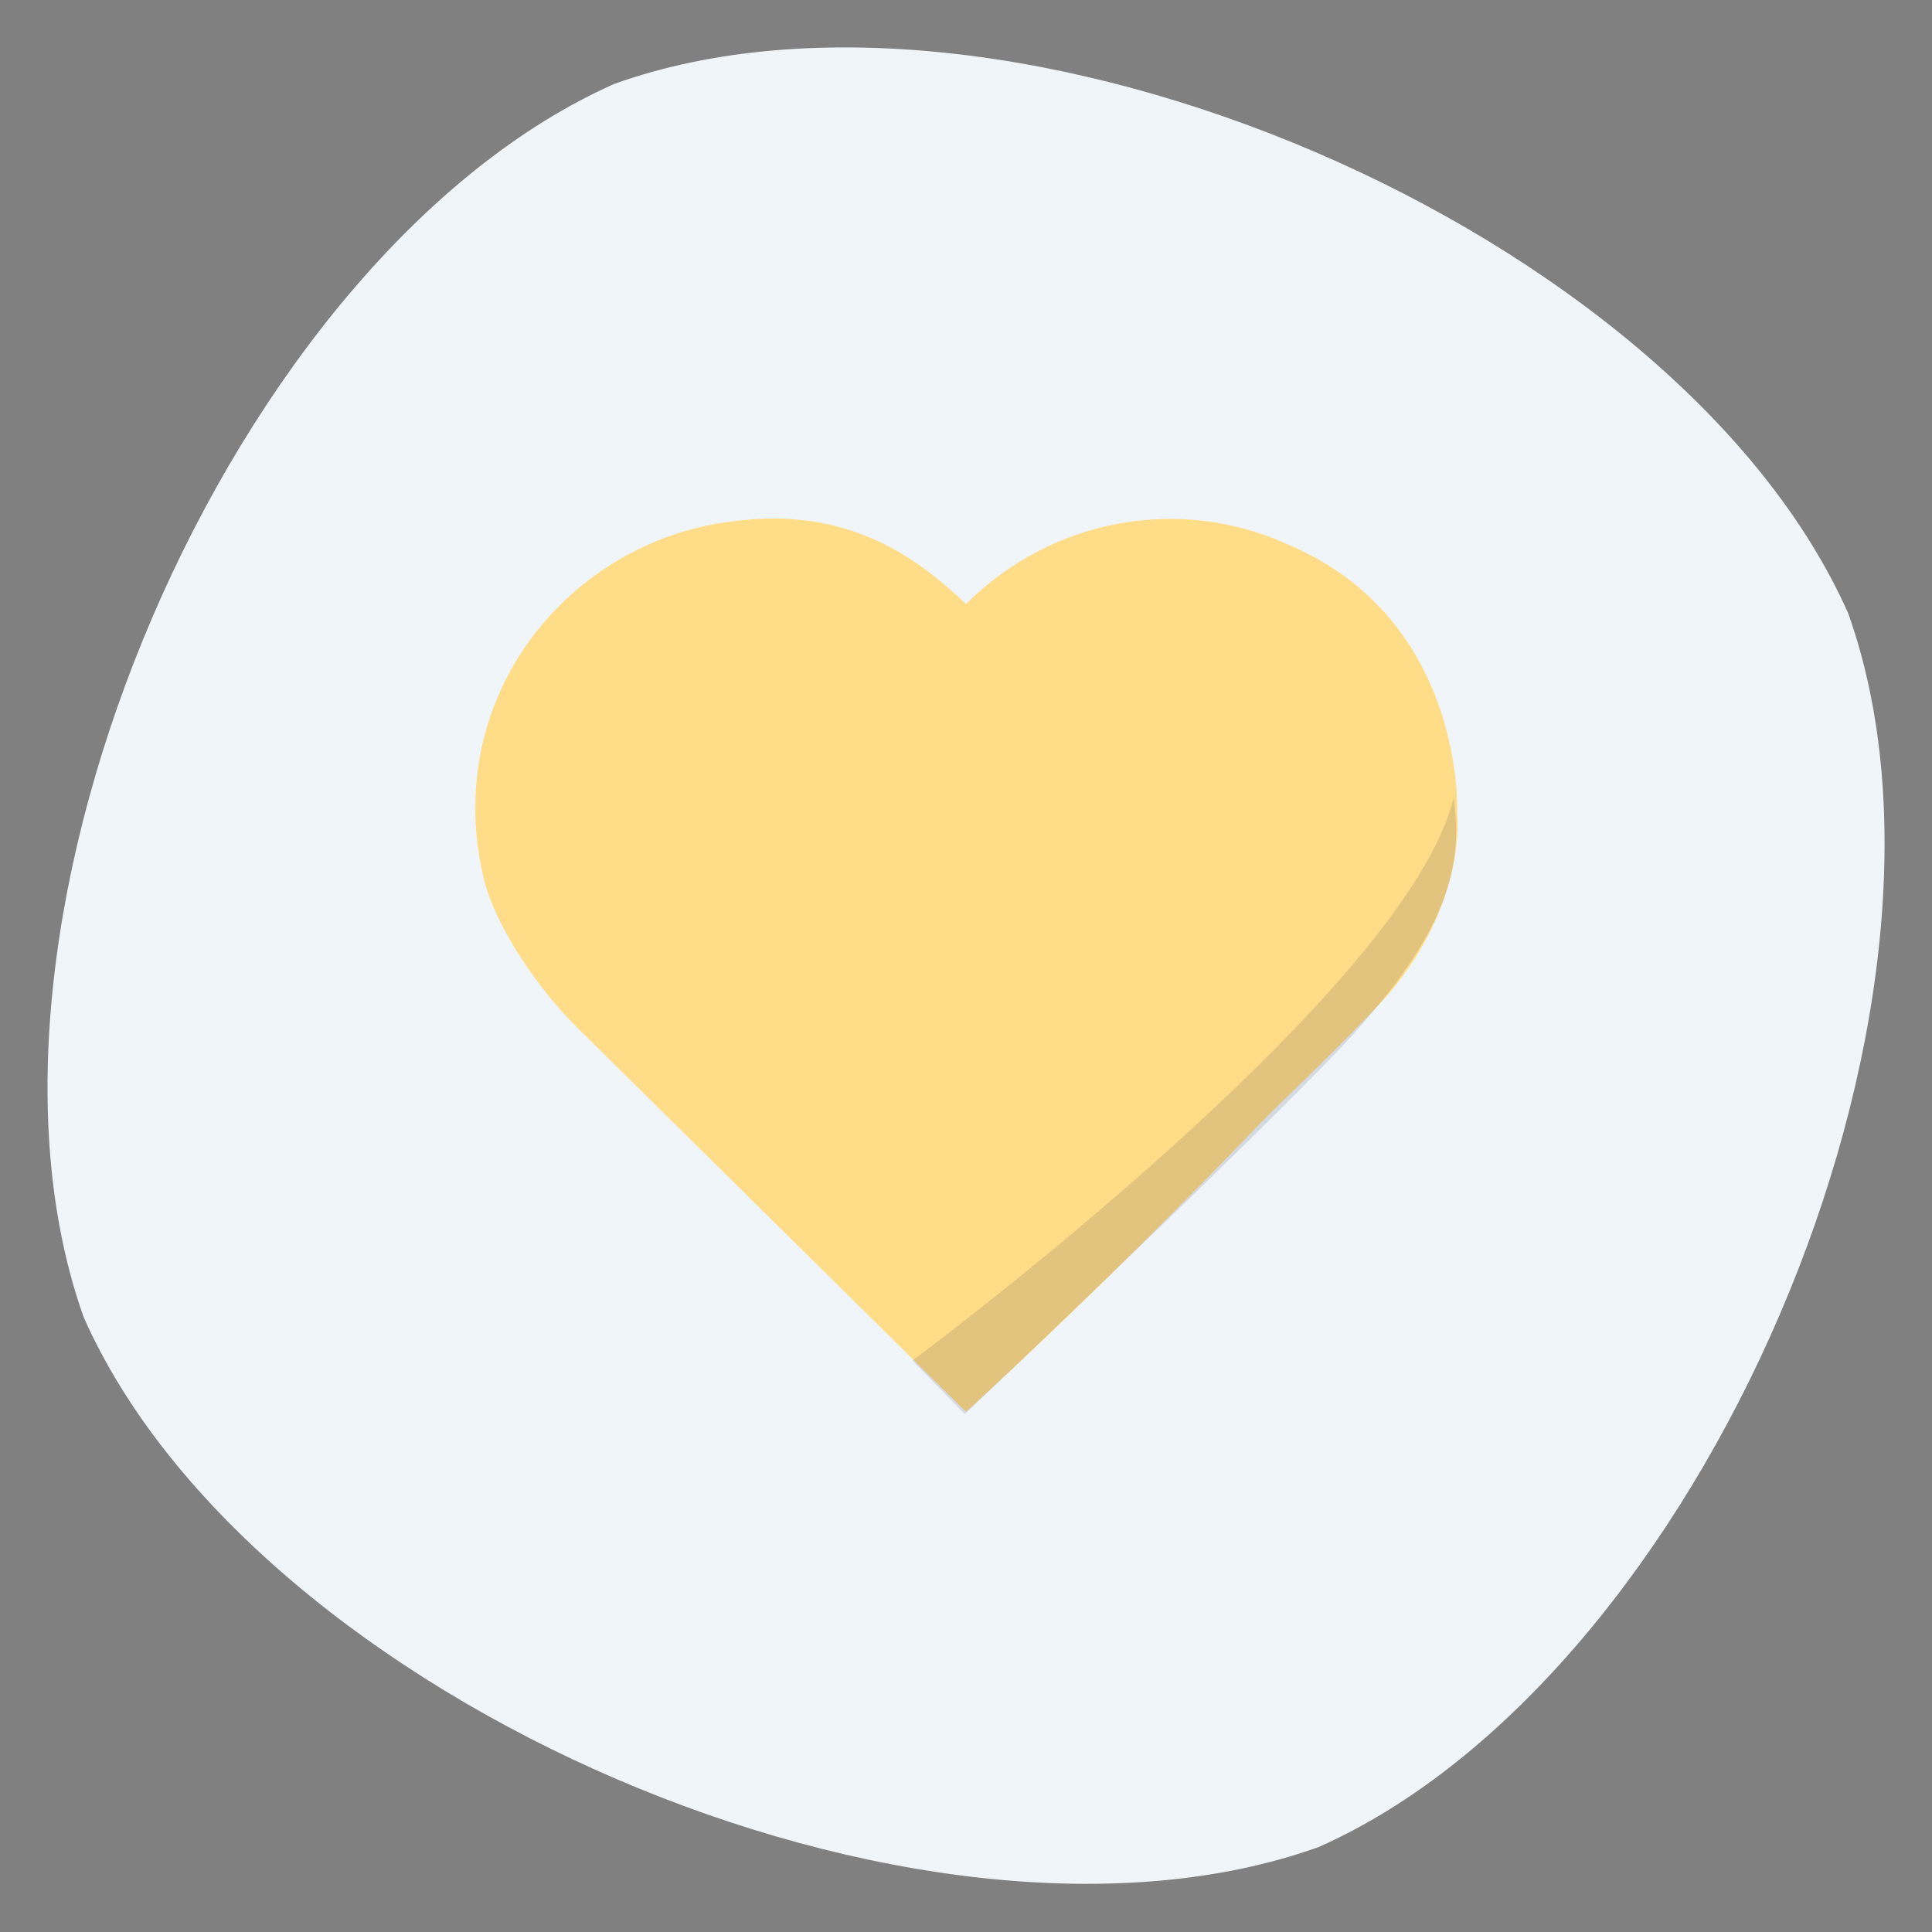 <?xml version="1.0" encoding="utf-8"?>
<!-- Generator: Adobe Illustrator 25.2.3, SVG Export Plug-In . SVG Version: 6.00 Build 0)  -->
<svg version="1.1" id="Ebene_1" xmlns="http://www.w3.org/2000/svg" xmlns:xlink="http://www.w3.org/1999/xlink" x="0px" y="0px"
	 viewBox="0 0 166 166" style="enable-background:new 0 0 166 166;" xml:space="preserve">
<rect x="0" y="0" width="166" height="166" fill="#808080" stroke="none"/>
<style type="text/css">
	.st0{fill:#F0F5FA;}
	.st1{fill:#FFDC87;}
	.st2{opacity:0.15;fill:#3F3D56;enable-background:new    ;}
</style>
<g id="Ebene_4">
	<path class="st0" d="M7.2,113.2C-4.9,79.3,19.9,21.8,52.8,7.2c33.9-12.1,91.4,12.6,106,45.5c12.1,33.9-12.6,91.4-45.5,106
		C79.3,170.9,21.8,146.1,7.2,113.2z"/>
</g>
<g id="Ebene_1_1_">
	<path class="st1" d="M83,51.9c7.3-7.3,18.3-9.4,27.7-5.1c15.3,6.5,14.5,23.1,14.5,23.1s0.9,7.4-5.8,15.4c-2.1,2.4-6.9,7.1-9.6,9.7
		c-0.6,0.6-1.1,1.1-1.4,1.4C93.8,111.6,83,121.3,83,121.3L49.5,88.2c-3.1-3.1-7-8.5-8-13C38,59.8,48.9,46.5,62.9,44.8
		C73.1,43.4,79.1,48.2,83,51.9z"/>
	<path class="st2" d="M78.4,116.9c0,0,42.6-31.6,46.5-48.4c0.8,5.8-0.3,11.4-9.4,21.2c-7,7.5-32.6,31.8-32.6,31.8L78.4,116.9z"/>
</g>
</svg>
